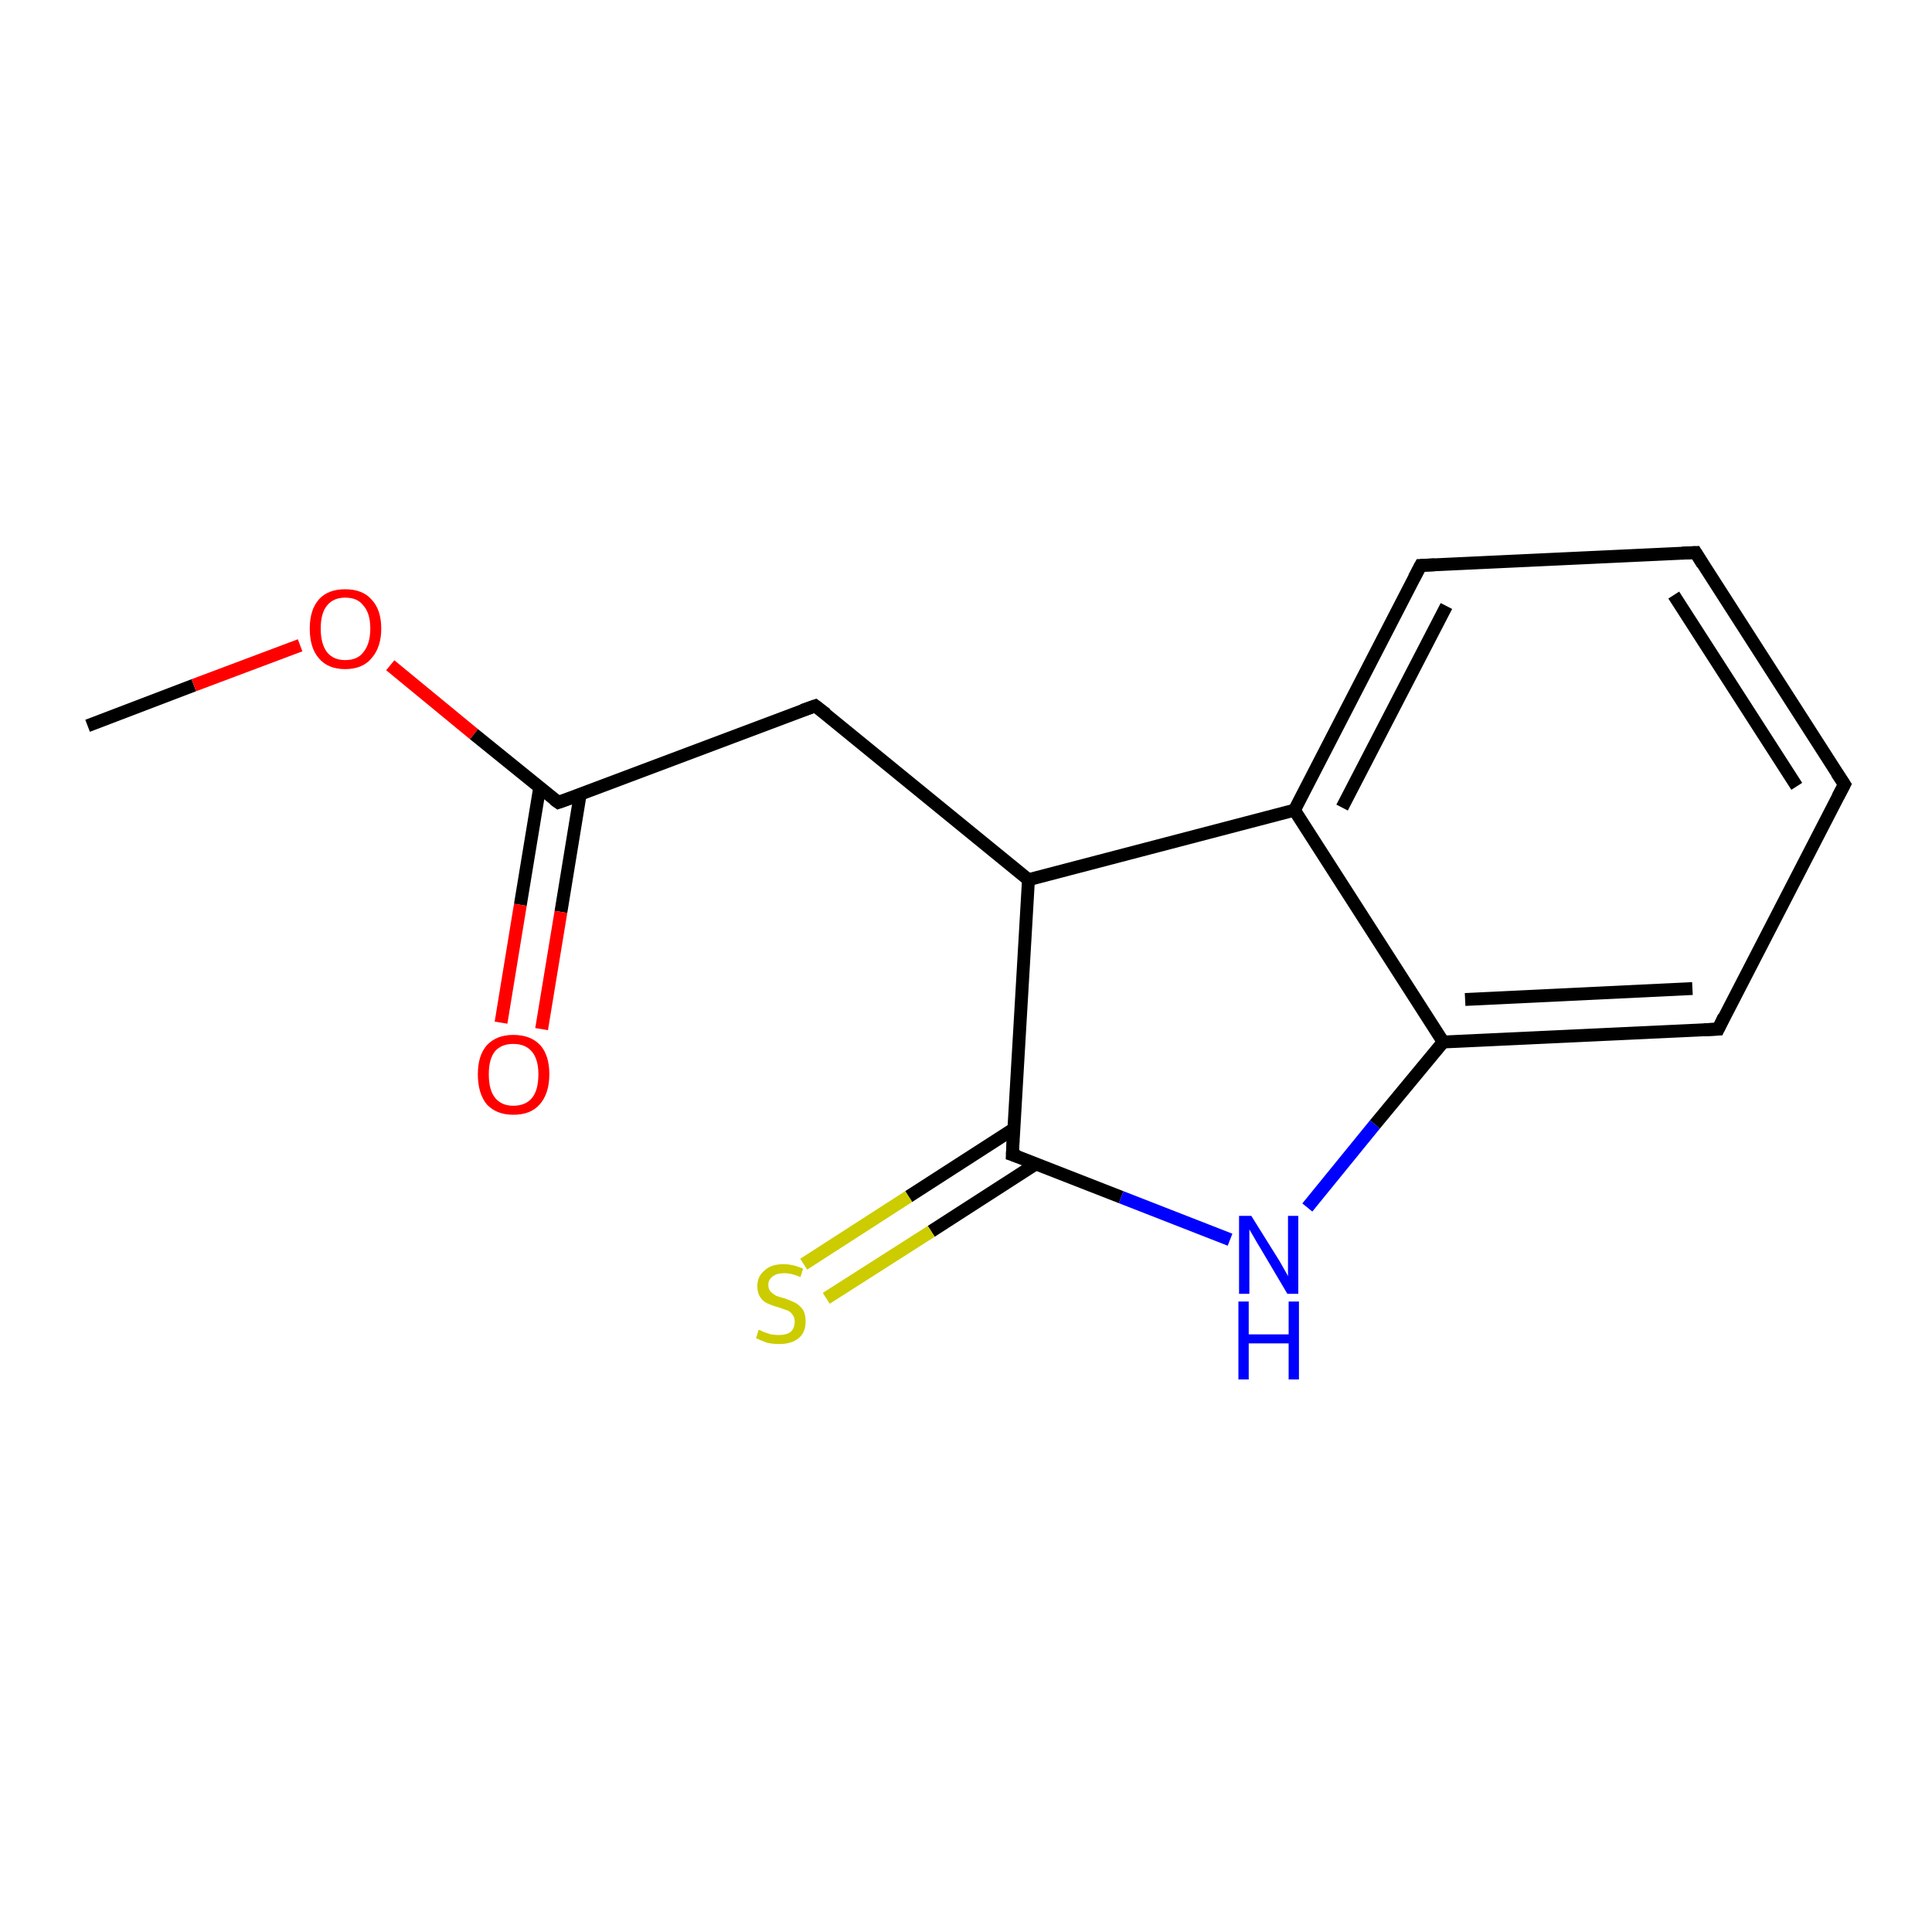 <?xml version='1.0' encoding='iso-8859-1'?>
<svg version='1.1' baseProfile='full'
              xmlns='http://www.w3.org/2000/svg'
                      xmlns:rdkit='http://www.rdkit.org/xml'
                      xmlns:xlink='http://www.w3.org/1999/xlink'
                  xml:space='preserve'
width='300px' height='300px' viewBox='0 0 300 300'>
<!-- END OF HEADER -->
<rect style='opacity:1.0;fill:#FFFFFF;stroke:none' width='300.0' height='300.0' x='0.0' y='0.0'> </rect>
<path class='bond-0 atom-0 atom-1' d='M 13.6,112.7 L 30.1,106.4' style='fill:none;fill-rule:evenodd;stroke:#000000;stroke-width:2.0px;stroke-linecap:butt;stroke-linejoin:miter;stroke-opacity:1' />
<path class='bond-0 atom-0 atom-1' d='M 30.1,106.4 L 46.6,100.2' style='fill:none;fill-rule:evenodd;stroke:#FF0000;stroke-width:2.0px;stroke-linecap:butt;stroke-linejoin:miter;stroke-opacity:1' />
<path class='bond-1 atom-1 atom-2' d='M 60.6,103.3 L 73.6,114.0' style='fill:none;fill-rule:evenodd;stroke:#FF0000;stroke-width:2.0px;stroke-linecap:butt;stroke-linejoin:miter;stroke-opacity:1' />
<path class='bond-1 atom-1 atom-2' d='M 73.6,114.0 L 86.7,124.6' style='fill:none;fill-rule:evenodd;stroke:#000000;stroke-width:2.0px;stroke-linecap:butt;stroke-linejoin:miter;stroke-opacity:1' />
<path class='bond-2 atom-2 atom-3' d='M 83.8,122.3 L 80.8,140.5' style='fill:none;fill-rule:evenodd;stroke:#000000;stroke-width:2.0px;stroke-linecap:butt;stroke-linejoin:miter;stroke-opacity:1' />
<path class='bond-2 atom-2 atom-3' d='M 80.8,140.5 L 77.8,158.8' style='fill:none;fill-rule:evenodd;stroke:#FF0000;stroke-width:2.0px;stroke-linecap:butt;stroke-linejoin:miter;stroke-opacity:1' />
<path class='bond-2 atom-2 atom-3' d='M 90.1,123.3 L 87.1,141.6' style='fill:none;fill-rule:evenodd;stroke:#000000;stroke-width:2.0px;stroke-linecap:butt;stroke-linejoin:miter;stroke-opacity:1' />
<path class='bond-2 atom-2 atom-3' d='M 87.1,141.6 L 84.1,159.8' style='fill:none;fill-rule:evenodd;stroke:#FF0000;stroke-width:2.0px;stroke-linecap:butt;stroke-linejoin:miter;stroke-opacity:1' />
<path class='bond-3 atom-2 atom-4' d='M 86.7,124.6 L 126.6,109.6' style='fill:none;fill-rule:evenodd;stroke:#000000;stroke-width:2.0px;stroke-linecap:butt;stroke-linejoin:miter;stroke-opacity:1' />
<path class='bond-4 atom-4 atom-5' d='M 126.6,109.6 L 159.7,136.6' style='fill:none;fill-rule:evenodd;stroke:#000000;stroke-width:2.0px;stroke-linecap:butt;stroke-linejoin:miter;stroke-opacity:1' />
<path class='bond-5 atom-5 atom-6' d='M 159.7,136.6 L 157.2,179.3' style='fill:none;fill-rule:evenodd;stroke:#000000;stroke-width:2.0px;stroke-linecap:butt;stroke-linejoin:miter;stroke-opacity:1' />
<path class='bond-6 atom-6 atom-7' d='M 157.4,175.3 L 141.1,185.8' style='fill:none;fill-rule:evenodd;stroke:#000000;stroke-width:2.0px;stroke-linecap:butt;stroke-linejoin:miter;stroke-opacity:1' />
<path class='bond-6 atom-6 atom-7' d='M 141.1,185.8 L 124.8,196.3' style='fill:none;fill-rule:evenodd;stroke:#CCCC00;stroke-width:2.0px;stroke-linecap:butt;stroke-linejoin:miter;stroke-opacity:1' />
<path class='bond-6 atom-6 atom-7' d='M 160.9,180.7 L 144.6,191.2' style='fill:none;fill-rule:evenodd;stroke:#000000;stroke-width:2.0px;stroke-linecap:butt;stroke-linejoin:miter;stroke-opacity:1' />
<path class='bond-6 atom-6 atom-7' d='M 144.6,191.2 L 128.3,201.6' style='fill:none;fill-rule:evenodd;stroke:#CCCC00;stroke-width:2.0px;stroke-linecap:butt;stroke-linejoin:miter;stroke-opacity:1' />
<path class='bond-7 atom-6 atom-8' d='M 157.2,179.3 L 174.1,185.9' style='fill:none;fill-rule:evenodd;stroke:#000000;stroke-width:2.0px;stroke-linecap:butt;stroke-linejoin:miter;stroke-opacity:1' />
<path class='bond-7 atom-6 atom-8' d='M 174.1,185.9 L 191.0,192.5' style='fill:none;fill-rule:evenodd;stroke:#0000FF;stroke-width:2.0px;stroke-linecap:butt;stroke-linejoin:miter;stroke-opacity:1' />
<path class='bond-8 atom-8 atom-9' d='M 203.0,187.5 L 213.5,174.6' style='fill:none;fill-rule:evenodd;stroke:#0000FF;stroke-width:2.0px;stroke-linecap:butt;stroke-linejoin:miter;stroke-opacity:1' />
<path class='bond-8 atom-8 atom-9' d='M 213.5,174.6 L 224.1,161.8' style='fill:none;fill-rule:evenodd;stroke:#000000;stroke-width:2.0px;stroke-linecap:butt;stroke-linejoin:miter;stroke-opacity:1' />
<path class='bond-9 atom-9 atom-10' d='M 224.1,161.8 L 266.8,159.8' style='fill:none;fill-rule:evenodd;stroke:#000000;stroke-width:2.0px;stroke-linecap:butt;stroke-linejoin:miter;stroke-opacity:1' />
<path class='bond-9 atom-9 atom-10' d='M 227.5,155.2 L 262.8,153.5' style='fill:none;fill-rule:evenodd;stroke:#000000;stroke-width:2.0px;stroke-linecap:butt;stroke-linejoin:miter;stroke-opacity:1' />
<path class='bond-10 atom-10 atom-11' d='M 266.8,159.8 L 286.4,121.8' style='fill:none;fill-rule:evenodd;stroke:#000000;stroke-width:2.0px;stroke-linecap:butt;stroke-linejoin:miter;stroke-opacity:1' />
<path class='bond-11 atom-11 atom-12' d='M 286.4,121.8 L 263.3,85.8' style='fill:none;fill-rule:evenodd;stroke:#000000;stroke-width:2.0px;stroke-linecap:butt;stroke-linejoin:miter;stroke-opacity:1' />
<path class='bond-11 atom-11 atom-12' d='M 279.0,122.1 L 259.9,92.4' style='fill:none;fill-rule:evenodd;stroke:#000000;stroke-width:2.0px;stroke-linecap:butt;stroke-linejoin:miter;stroke-opacity:1' />
<path class='bond-12 atom-12 atom-13' d='M 263.3,85.8 L 220.6,87.8' style='fill:none;fill-rule:evenodd;stroke:#000000;stroke-width:2.0px;stroke-linecap:butt;stroke-linejoin:miter;stroke-opacity:1' />
<path class='bond-13 atom-13 atom-14' d='M 220.6,87.8 L 201.0,125.8' style='fill:none;fill-rule:evenodd;stroke:#000000;stroke-width:2.0px;stroke-linecap:butt;stroke-linejoin:miter;stroke-opacity:1' />
<path class='bond-13 atom-13 atom-14' d='M 224.6,94.1 L 208.4,125.4' style='fill:none;fill-rule:evenodd;stroke:#000000;stroke-width:2.0px;stroke-linecap:butt;stroke-linejoin:miter;stroke-opacity:1' />
<path class='bond-14 atom-14 atom-5' d='M 201.0,125.8 L 159.7,136.6' style='fill:none;fill-rule:evenodd;stroke:#000000;stroke-width:2.0px;stroke-linecap:butt;stroke-linejoin:miter;stroke-opacity:1' />
<path class='bond-15 atom-14 atom-9' d='M 201.0,125.8 L 224.1,161.8' style='fill:none;fill-rule:evenodd;stroke:#000000;stroke-width:2.0px;stroke-linecap:butt;stroke-linejoin:miter;stroke-opacity:1' />
<path d='M 86.0,124.1 L 86.7,124.6 L 88.7,123.9' style='fill:none;stroke:#000000;stroke-width:2.0px;stroke-linecap:butt;stroke-linejoin:miter;stroke-opacity:1;' />
<path d='M 124.6,110.3 L 126.6,109.6 L 128.3,110.9' style='fill:none;stroke:#000000;stroke-width:2.0px;stroke-linecap:butt;stroke-linejoin:miter;stroke-opacity:1;' />
<path d='M 157.3,177.1 L 157.2,179.3 L 158.1,179.6' style='fill:none;stroke:#000000;stroke-width:2.0px;stroke-linecap:butt;stroke-linejoin:miter;stroke-opacity:1;' />
<path d='M 264.6,159.9 L 266.8,159.8 L 267.7,157.9' style='fill:none;stroke:#000000;stroke-width:2.0px;stroke-linecap:butt;stroke-linejoin:miter;stroke-opacity:1;' />
<path d='M 285.4,123.7 L 286.4,121.8 L 285.2,120.0' style='fill:none;stroke:#000000;stroke-width:2.0px;stroke-linecap:butt;stroke-linejoin:miter;stroke-opacity:1;' />
<path d='M 264.4,87.6 L 263.3,85.8 L 261.2,85.9' style='fill:none;stroke:#000000;stroke-width:2.0px;stroke-linecap:butt;stroke-linejoin:miter;stroke-opacity:1;' />
<path d='M 222.8,87.7 L 220.6,87.8 L 219.6,89.7' style='fill:none;stroke:#000000;stroke-width:2.0px;stroke-linecap:butt;stroke-linejoin:miter;stroke-opacity:1;' />
<path class='atom-1' d='M 48.1 97.6
Q 48.1 94.7, 49.5 93.1
Q 50.9 91.5, 53.6 91.5
Q 56.3 91.5, 57.7 93.1
Q 59.2 94.7, 59.2 97.6
Q 59.2 100.5, 57.7 102.2
Q 56.3 103.9, 53.6 103.9
Q 50.9 103.9, 49.5 102.2
Q 48.1 100.6, 48.1 97.6
M 53.6 102.5
Q 55.5 102.5, 56.4 101.3
Q 57.5 100.0, 57.5 97.6
Q 57.5 95.2, 56.4 94.0
Q 55.5 92.8, 53.6 92.8
Q 51.8 92.8, 50.8 94.0
Q 49.8 95.2, 49.8 97.6
Q 49.8 100.0, 50.8 101.3
Q 51.8 102.5, 53.6 102.5
' fill='#FF0000'/>
<path class='atom-3' d='M 74.2 166.8
Q 74.2 163.9, 75.6 162.3
Q 77.1 160.7, 79.7 160.7
Q 82.4 160.7, 83.9 162.3
Q 85.3 163.9, 85.3 166.8
Q 85.3 169.8, 83.8 171.5
Q 82.4 173.1, 79.7 173.1
Q 77.1 173.1, 75.6 171.5
Q 74.2 169.8, 74.2 166.8
M 79.7 171.7
Q 81.6 171.7, 82.6 170.5
Q 83.6 169.3, 83.6 166.8
Q 83.6 164.5, 82.6 163.3
Q 81.6 162.1, 79.7 162.1
Q 77.9 162.1, 76.9 163.2
Q 75.9 164.4, 75.9 166.8
Q 75.9 169.3, 76.9 170.5
Q 77.9 171.7, 79.7 171.7
' fill='#FF0000'/>
<path class='atom-7' d='M 117.8 206.5
Q 118.0 206.5, 118.5 206.8
Q 119.1 207.0, 119.7 207.2
Q 120.3 207.3, 121.0 207.3
Q 122.1 207.3, 122.8 206.8
Q 123.4 206.2, 123.4 205.2
Q 123.4 204.6, 123.1 204.2
Q 122.8 203.7, 122.3 203.5
Q 121.7 203.3, 120.9 203.0
Q 119.8 202.7, 119.2 202.4
Q 118.5 202.1, 118.1 201.5
Q 117.6 200.8, 117.6 199.7
Q 117.6 198.2, 118.7 197.3
Q 119.7 196.3, 121.7 196.3
Q 123.1 196.3, 124.7 197.0
L 124.3 198.3
Q 122.9 197.7, 121.8 197.7
Q 120.6 197.7, 120.0 198.2
Q 119.3 198.7, 119.3 199.5
Q 119.3 200.2, 119.7 200.6
Q 120.0 200.9, 120.5 201.2
Q 121.0 201.4, 121.8 201.6
Q 122.9 202.0, 123.5 202.3
Q 124.2 202.7, 124.7 203.4
Q 125.1 204.1, 125.1 205.2
Q 125.1 206.9, 124.0 207.8
Q 122.9 208.7, 121.0 208.7
Q 120.0 208.7, 119.1 208.5
Q 118.3 208.2, 117.4 207.8
L 117.8 206.5
' fill='#CCCC00'/>
<path class='atom-8' d='M 194.3 188.8
L 198.3 195.2
Q 198.7 195.8, 199.3 196.9
Q 200.0 198.1, 200.0 198.2
L 200.0 188.8
L 201.6 188.8
L 201.6 200.9
L 199.9 200.9
L 195.7 193.8
Q 195.2 193.0, 194.7 192.1
Q 194.1 191.1, 194.0 190.9
L 194.0 200.9
L 192.4 200.9
L 192.4 188.8
L 194.3 188.8
' fill='#0000FF'/>
<path class='atom-8' d='M 192.3 202.1
L 193.9 202.1
L 193.9 207.2
L 200.1 207.2
L 200.1 202.1
L 201.7 202.1
L 201.7 214.2
L 200.1 214.2
L 200.1 208.6
L 193.9 208.6
L 193.9 214.2
L 192.3 214.2
L 192.3 202.1
' fill='#0000FF'/>
</svg>
